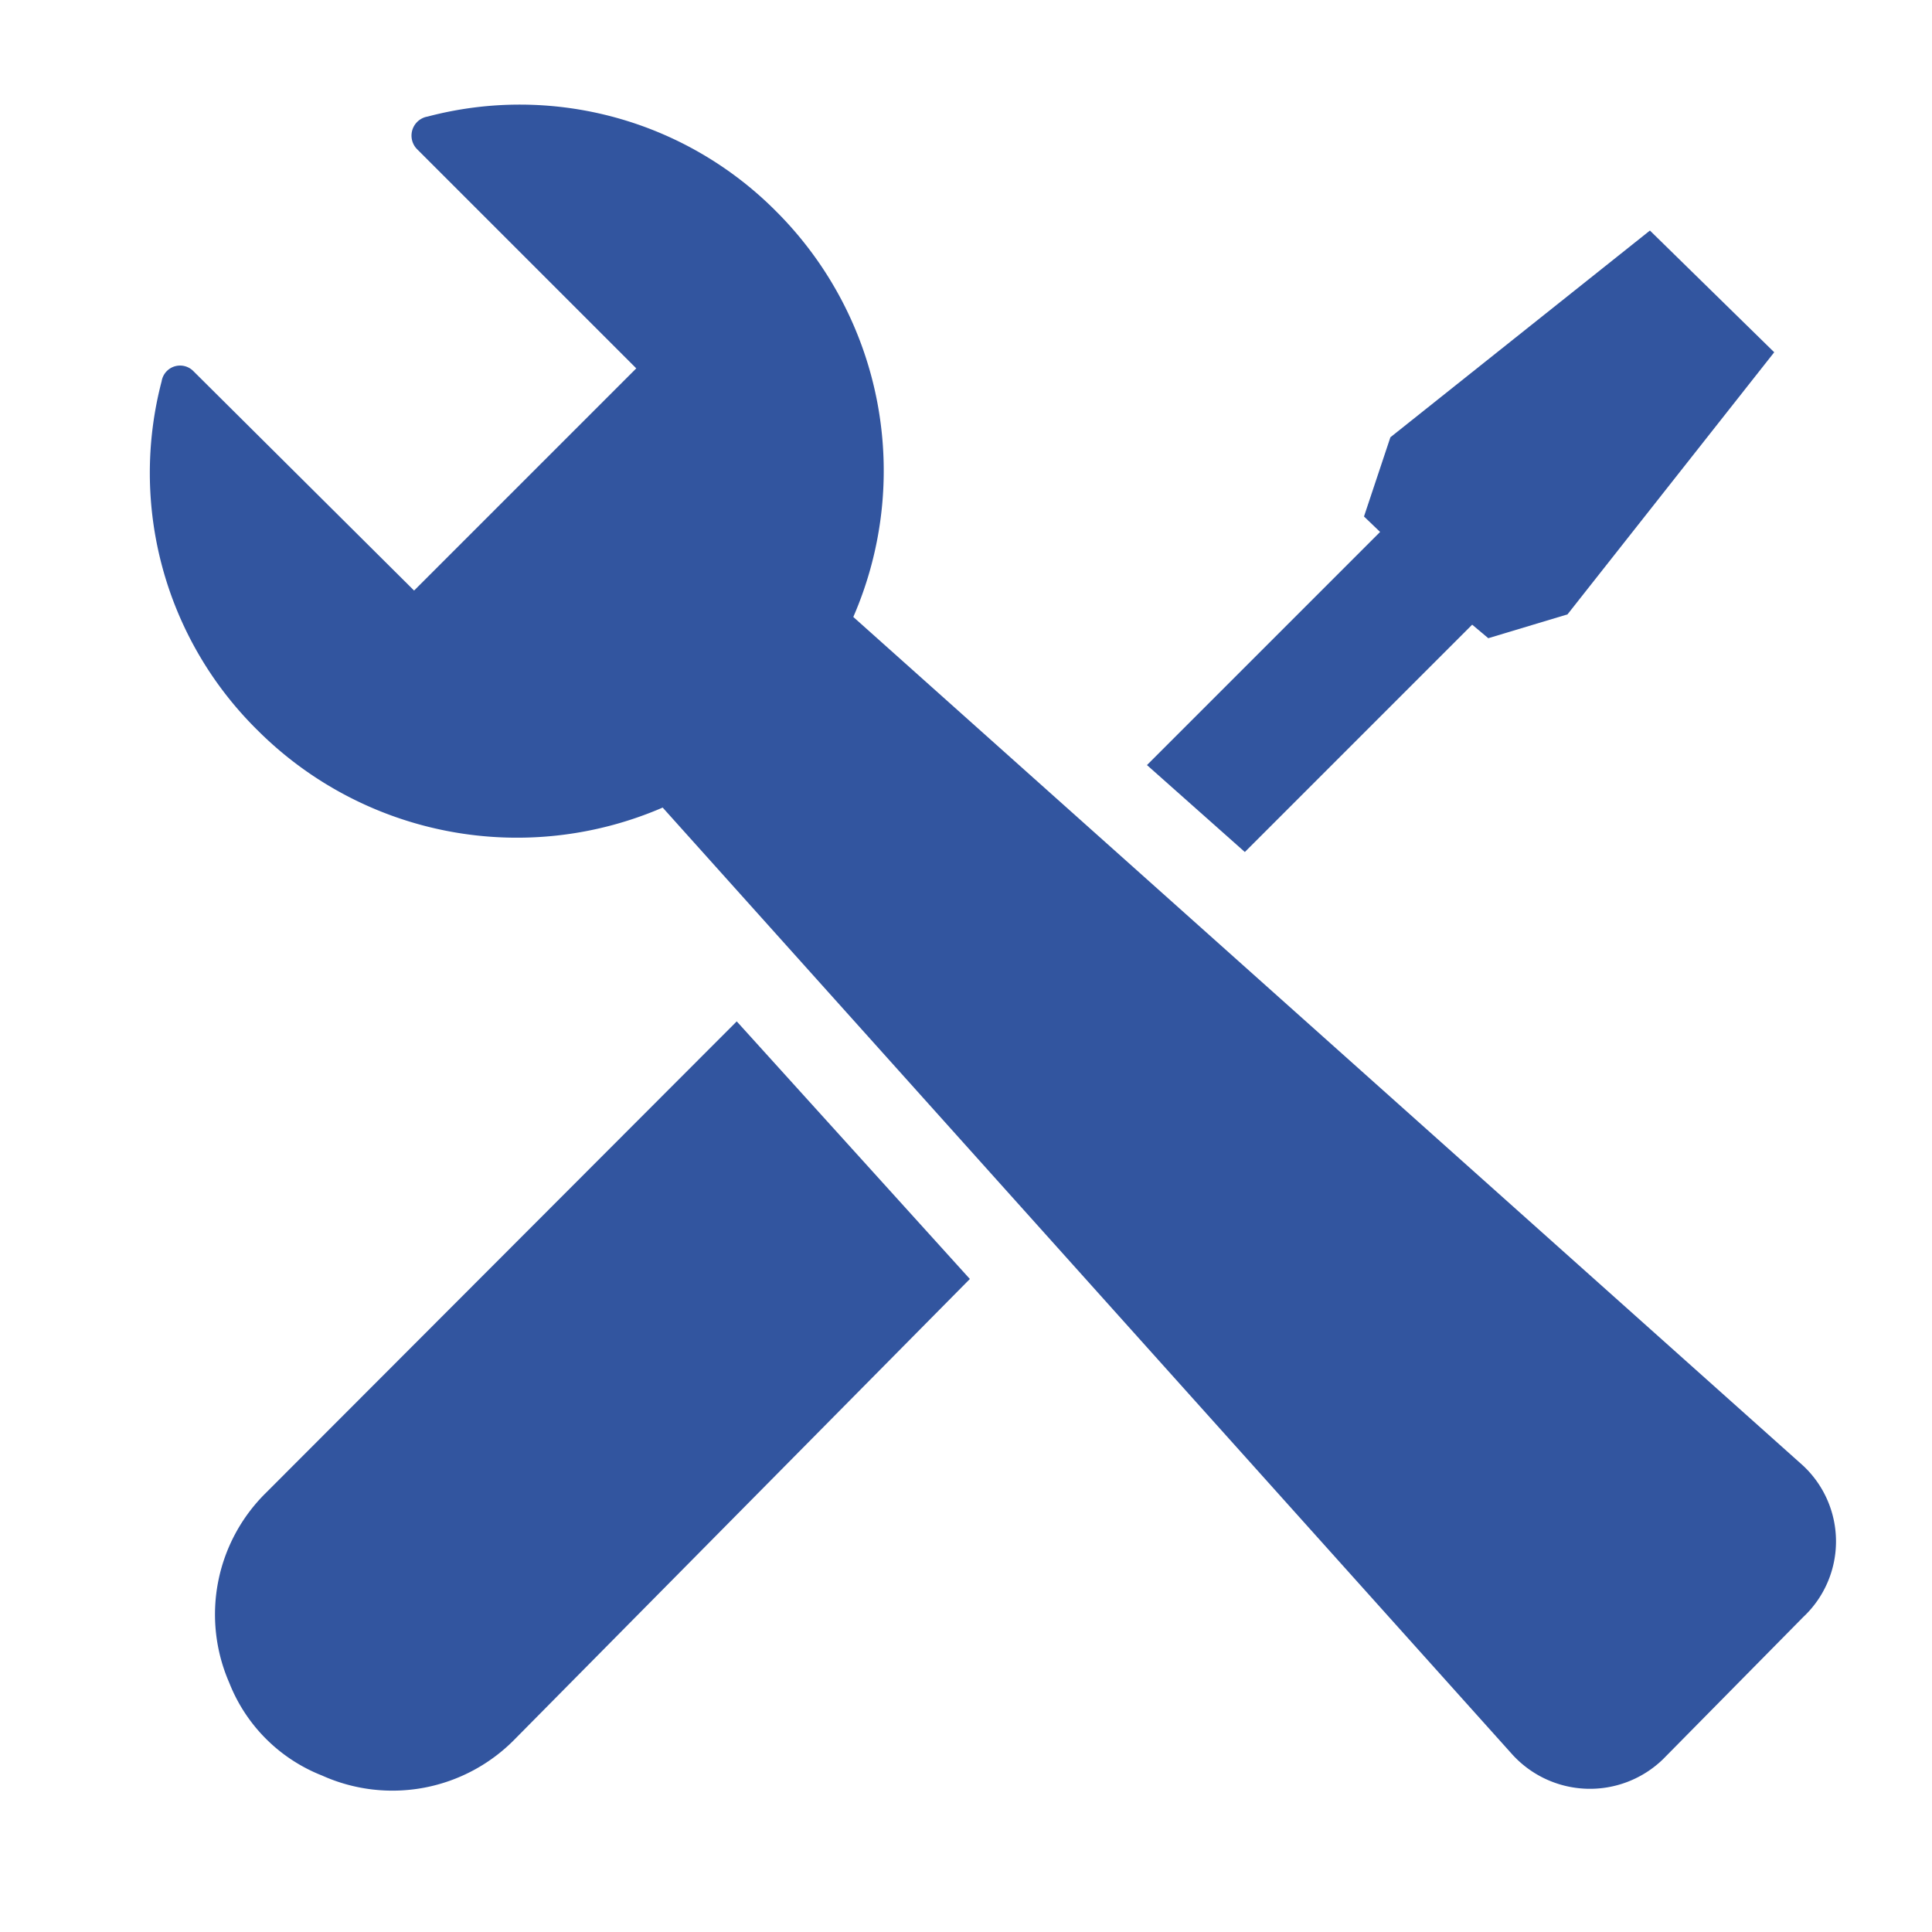 <svg id="Layer_1" data-name="Layer 1" xmlns="http://www.w3.org/2000/svg" viewBox="0 0 30 30"><defs><style>.cls-1{fill:#32559f}</style></defs><path class="cls-1" d="m10.29 12.54 13.19 14.7a1.63 1.63 0 0 0 2.34.08L28 25.11a1.61 1.61 0 0 0 0-2.35L13.25 9.58a5.69 5.69 0 0 0-1.19-6.29 5.61 5.61 0 0 0-5.42-1.48.3.3 0 0 0-.17.5l3.41 3.41-3.45 3.45L3 5.76a.29.29 0 0 0-.49.16A5.61 5.61 0 0 0 4 11.34a5.7 5.7 0 0 0 6.29 1.2Z"/><path class="cls-1" d="m11.44 15.86 3.62 4L8 27a2.66 2.66 0 0 1-3 .57 2.55 2.55 0 0 1-1.44-1.44 2.65 2.65 0 0 1 .57-2.95ZM27.55 5.47l-3.21 4.07-1.23.37-.25-.21-3.53 3.53-1.52-1.35 3.62-3.62-.25-.24.41-1.23 4.03-3.21 1.93 1.89z"/></svg>

